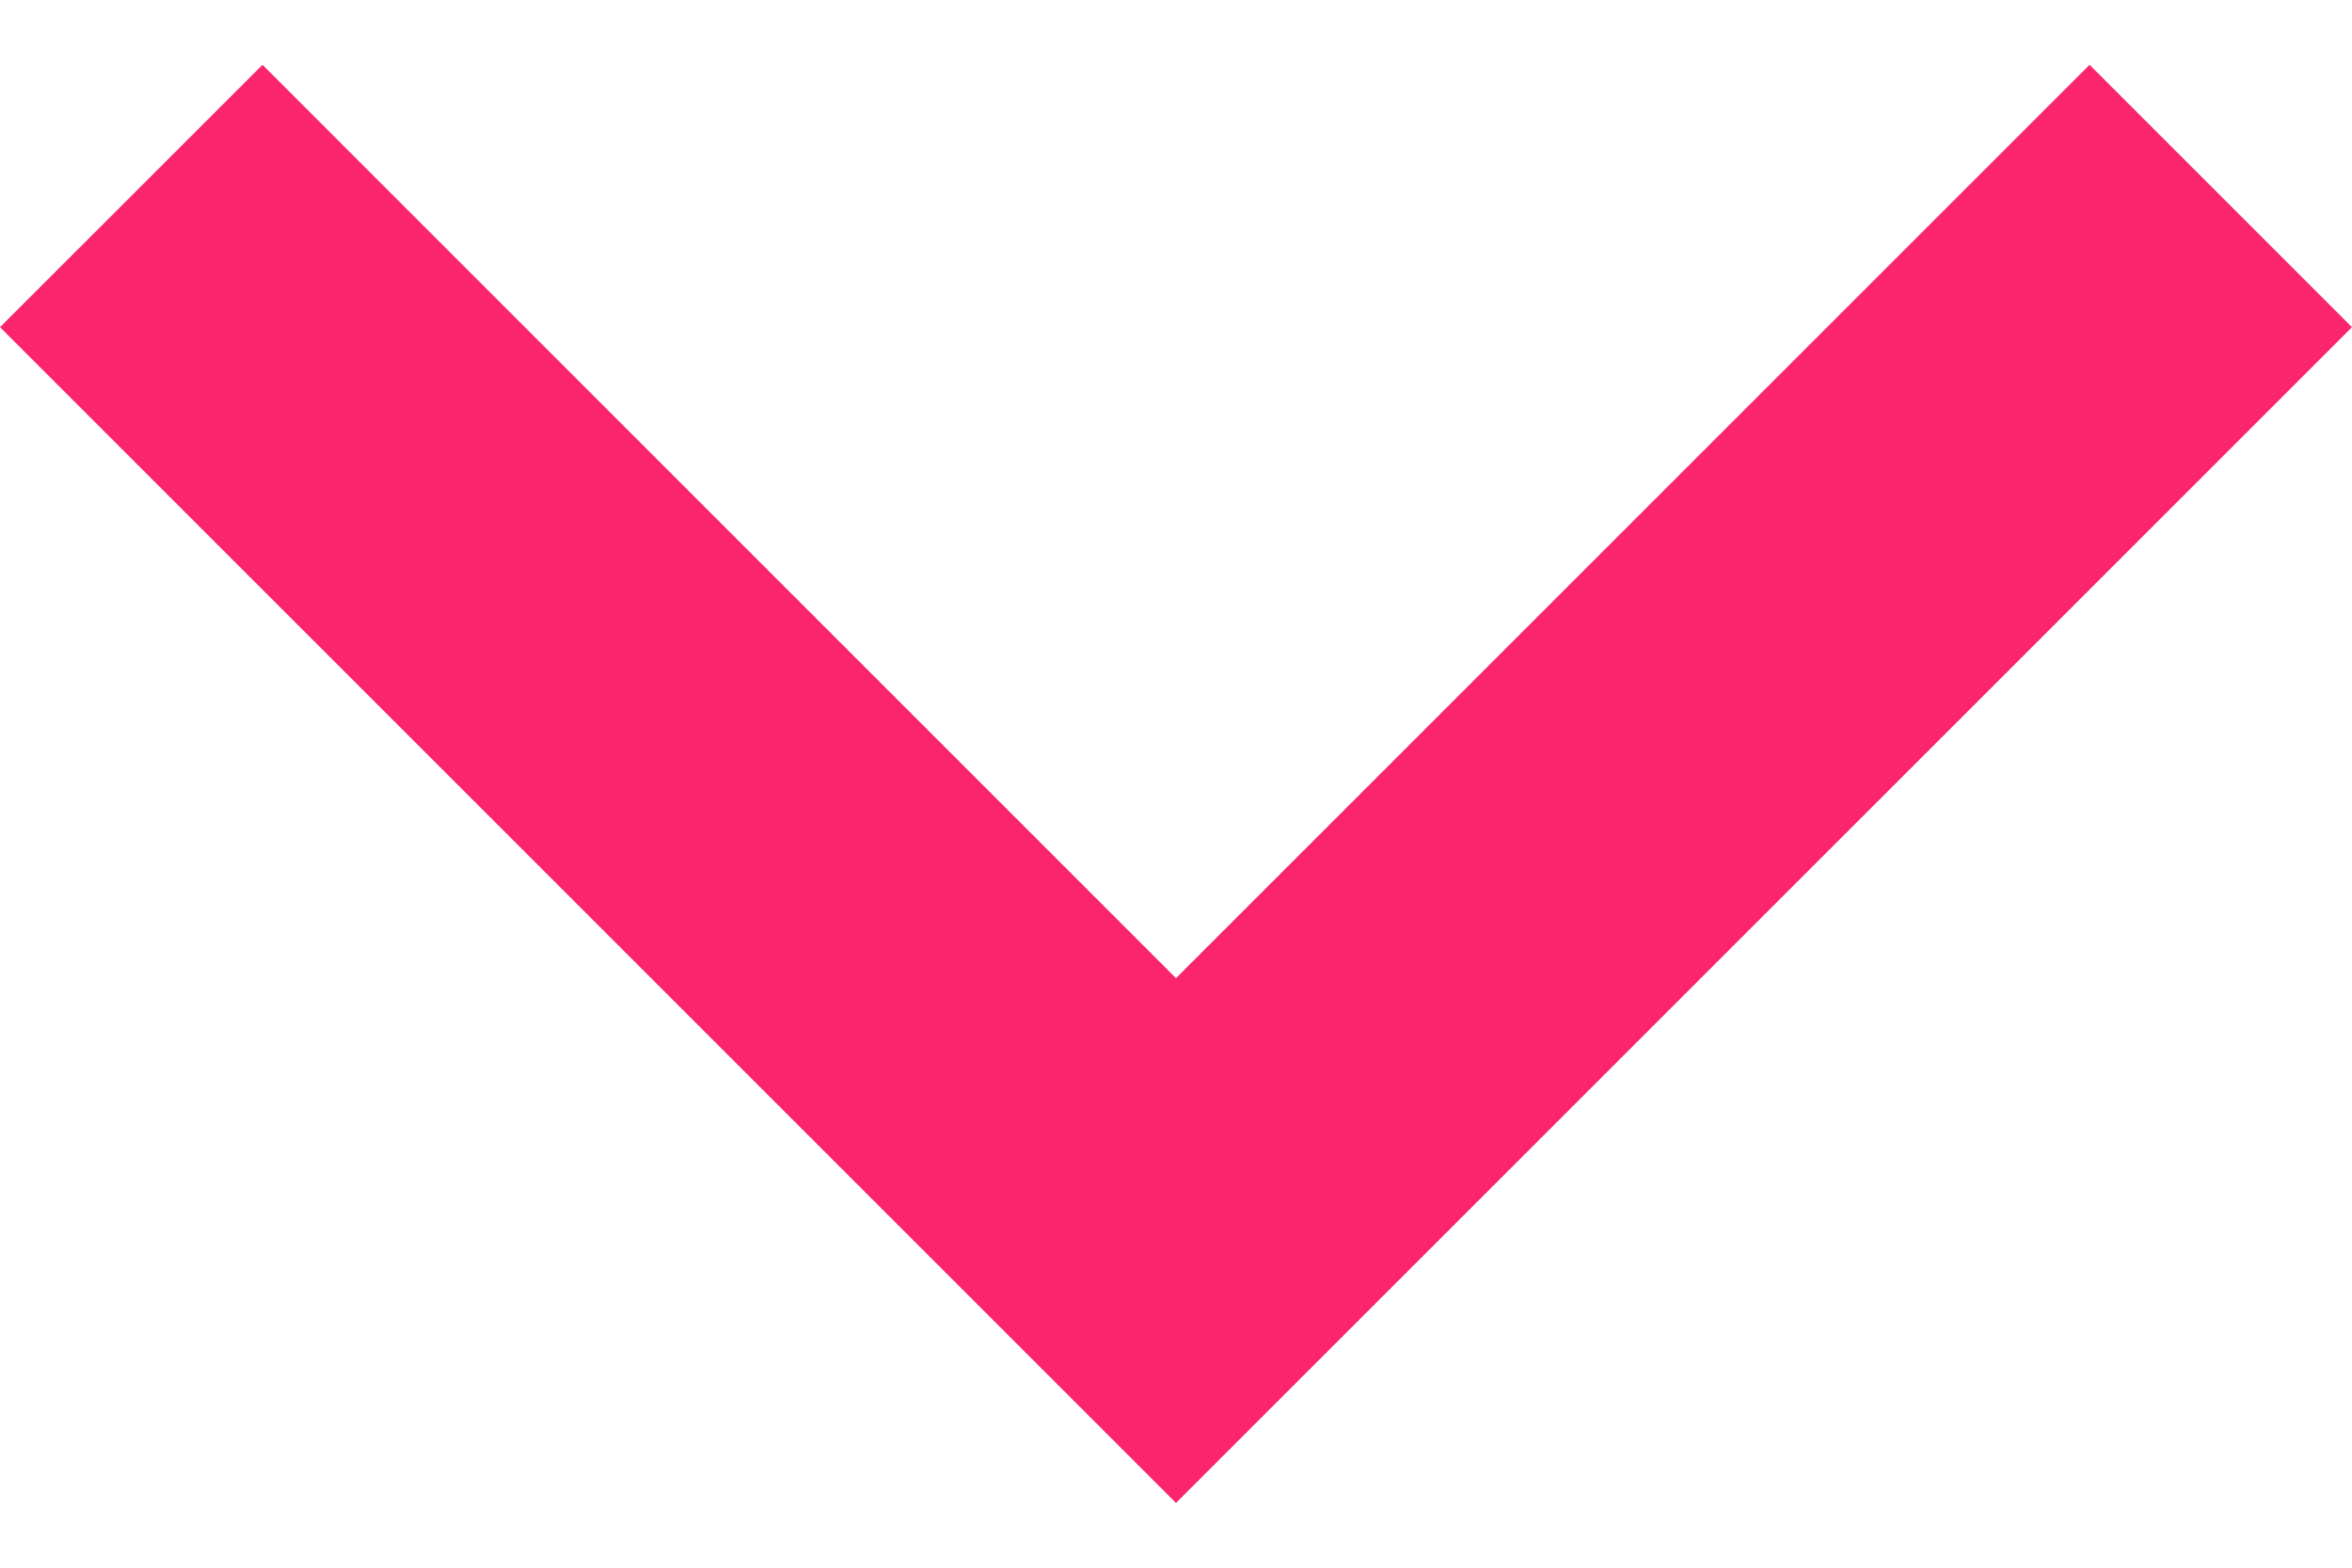 <?xml version="1.0" encoding="utf-8"?>
<!-- Generator: Adobe Illustrator 13.0.0, SVG Export Plug-In  -->
<!DOCTYPE svg PUBLIC "-//W3C//DTD SVG 1.1//EN" "http://www.w3.org/Graphics/SVG/1.1/DTD/svg11.dtd">
<svg version="1.1"
	 xmlns="http://www.w3.org/2000/svg" xmlns:xlink="http://www.w3.org/1999/xlink" xmlns:a="http://ns.adobe.com/AdobeSVGViewerExtensions/3.0/"
	 x="0px" y="0px" width="100%" height="100%" viewBox="0 0 36 24" enable-background="new 0 0 36 24" xml:space="preserve">
<defs>
</defs>
<polygon fill="#FA256D" points="0,5.009 18,23.009 36,5.009 31.983,0.992 18,14.975 4.018,0.992 "/>
<rect id="_x3C_スライス_x3E__2_" fill="none" width="36" height="24"/>
</svg>
